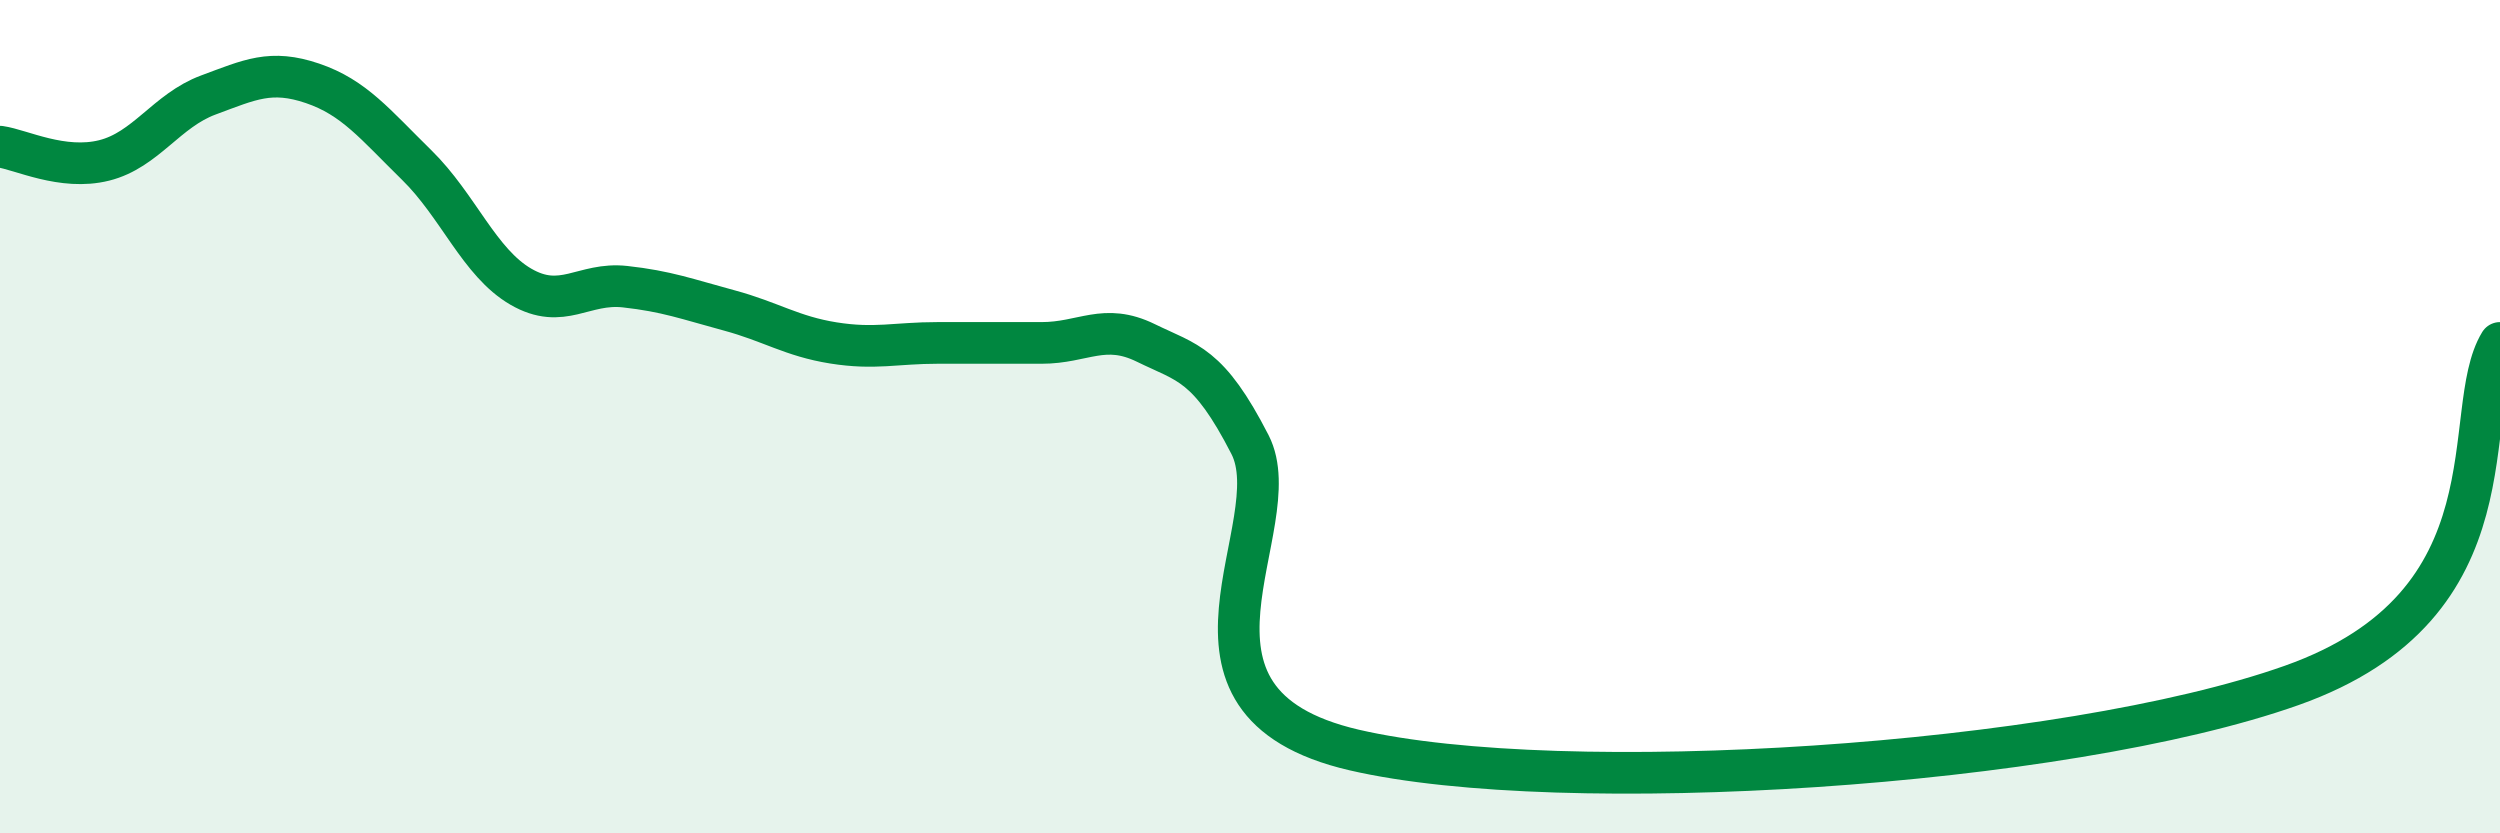 
    <svg width="60" height="20" viewBox="0 0 60 20" xmlns="http://www.w3.org/2000/svg">
      <path
        d="M 0,3.52 C 0.5,3.59 1.5,4.1 2.5,3.85 C 3.5,3.6 4,2.65 5,2.28 C 6,1.91 6.5,1.66 7.5,2 C 8.5,2.34 9,2.98 10,3.96 C 11,4.94 11.5,6.3 12.5,6.88 C 13.5,7.46 14,6.77 15,6.88 C 16,6.99 16.5,7.18 17.5,7.45 C 18.5,7.72 19,8.07 20,8.23 C 21,8.39 21.5,8.23 22.5,8.23 C 23.5,8.23 24,8.23 25,8.23 C 26,8.23 26.5,7.74 27.5,8.23 C 28.5,8.72 29,8.72 30,10.67 C 31,12.62 27.5,16.84 32.5,18 C 37.5,19.16 49.5,18.4 55,16.45 C 60.5,14.5 59,9.87 60,8.23L60 20L0 20Z"
        fill="#008740"
        opacity="0.1"
        stroke-linecap="round"
        stroke-linejoin="round"
      />
      <path
        d="M 0,3.52 C 0.5,3.59 1.5,4.1 2.5,3.85 C 3.5,3.6 4,2.65 5,2.28 C 6,1.91 6.5,1.66 7.5,2 C 8.5,2.34 9,2.98 10,3.96 C 11,4.94 11.5,6.3 12.5,6.88 C 13.5,7.46 14,6.77 15,6.88 C 16,6.99 16.5,7.18 17.5,7.45 C 18.5,7.72 19,8.07 20,8.23 C 21,8.39 21.5,8.23 22.5,8.23 C 23.5,8.23 24,8.23 25,8.23 C 26,8.23 26.5,7.74 27.5,8.23 C 28.5,8.72 29,8.72 30,10.67 C 31,12.62 27.5,16.84 32.5,18 C 37.5,19.16 49.5,18.4 55,16.45 C 60.5,14.5 59,9.87 60,8.23"
        stroke="#008740"
        stroke-width="1"
        fill="none"
        stroke-linecap="round"
        stroke-linejoin="round"
      />
    </svg>
  